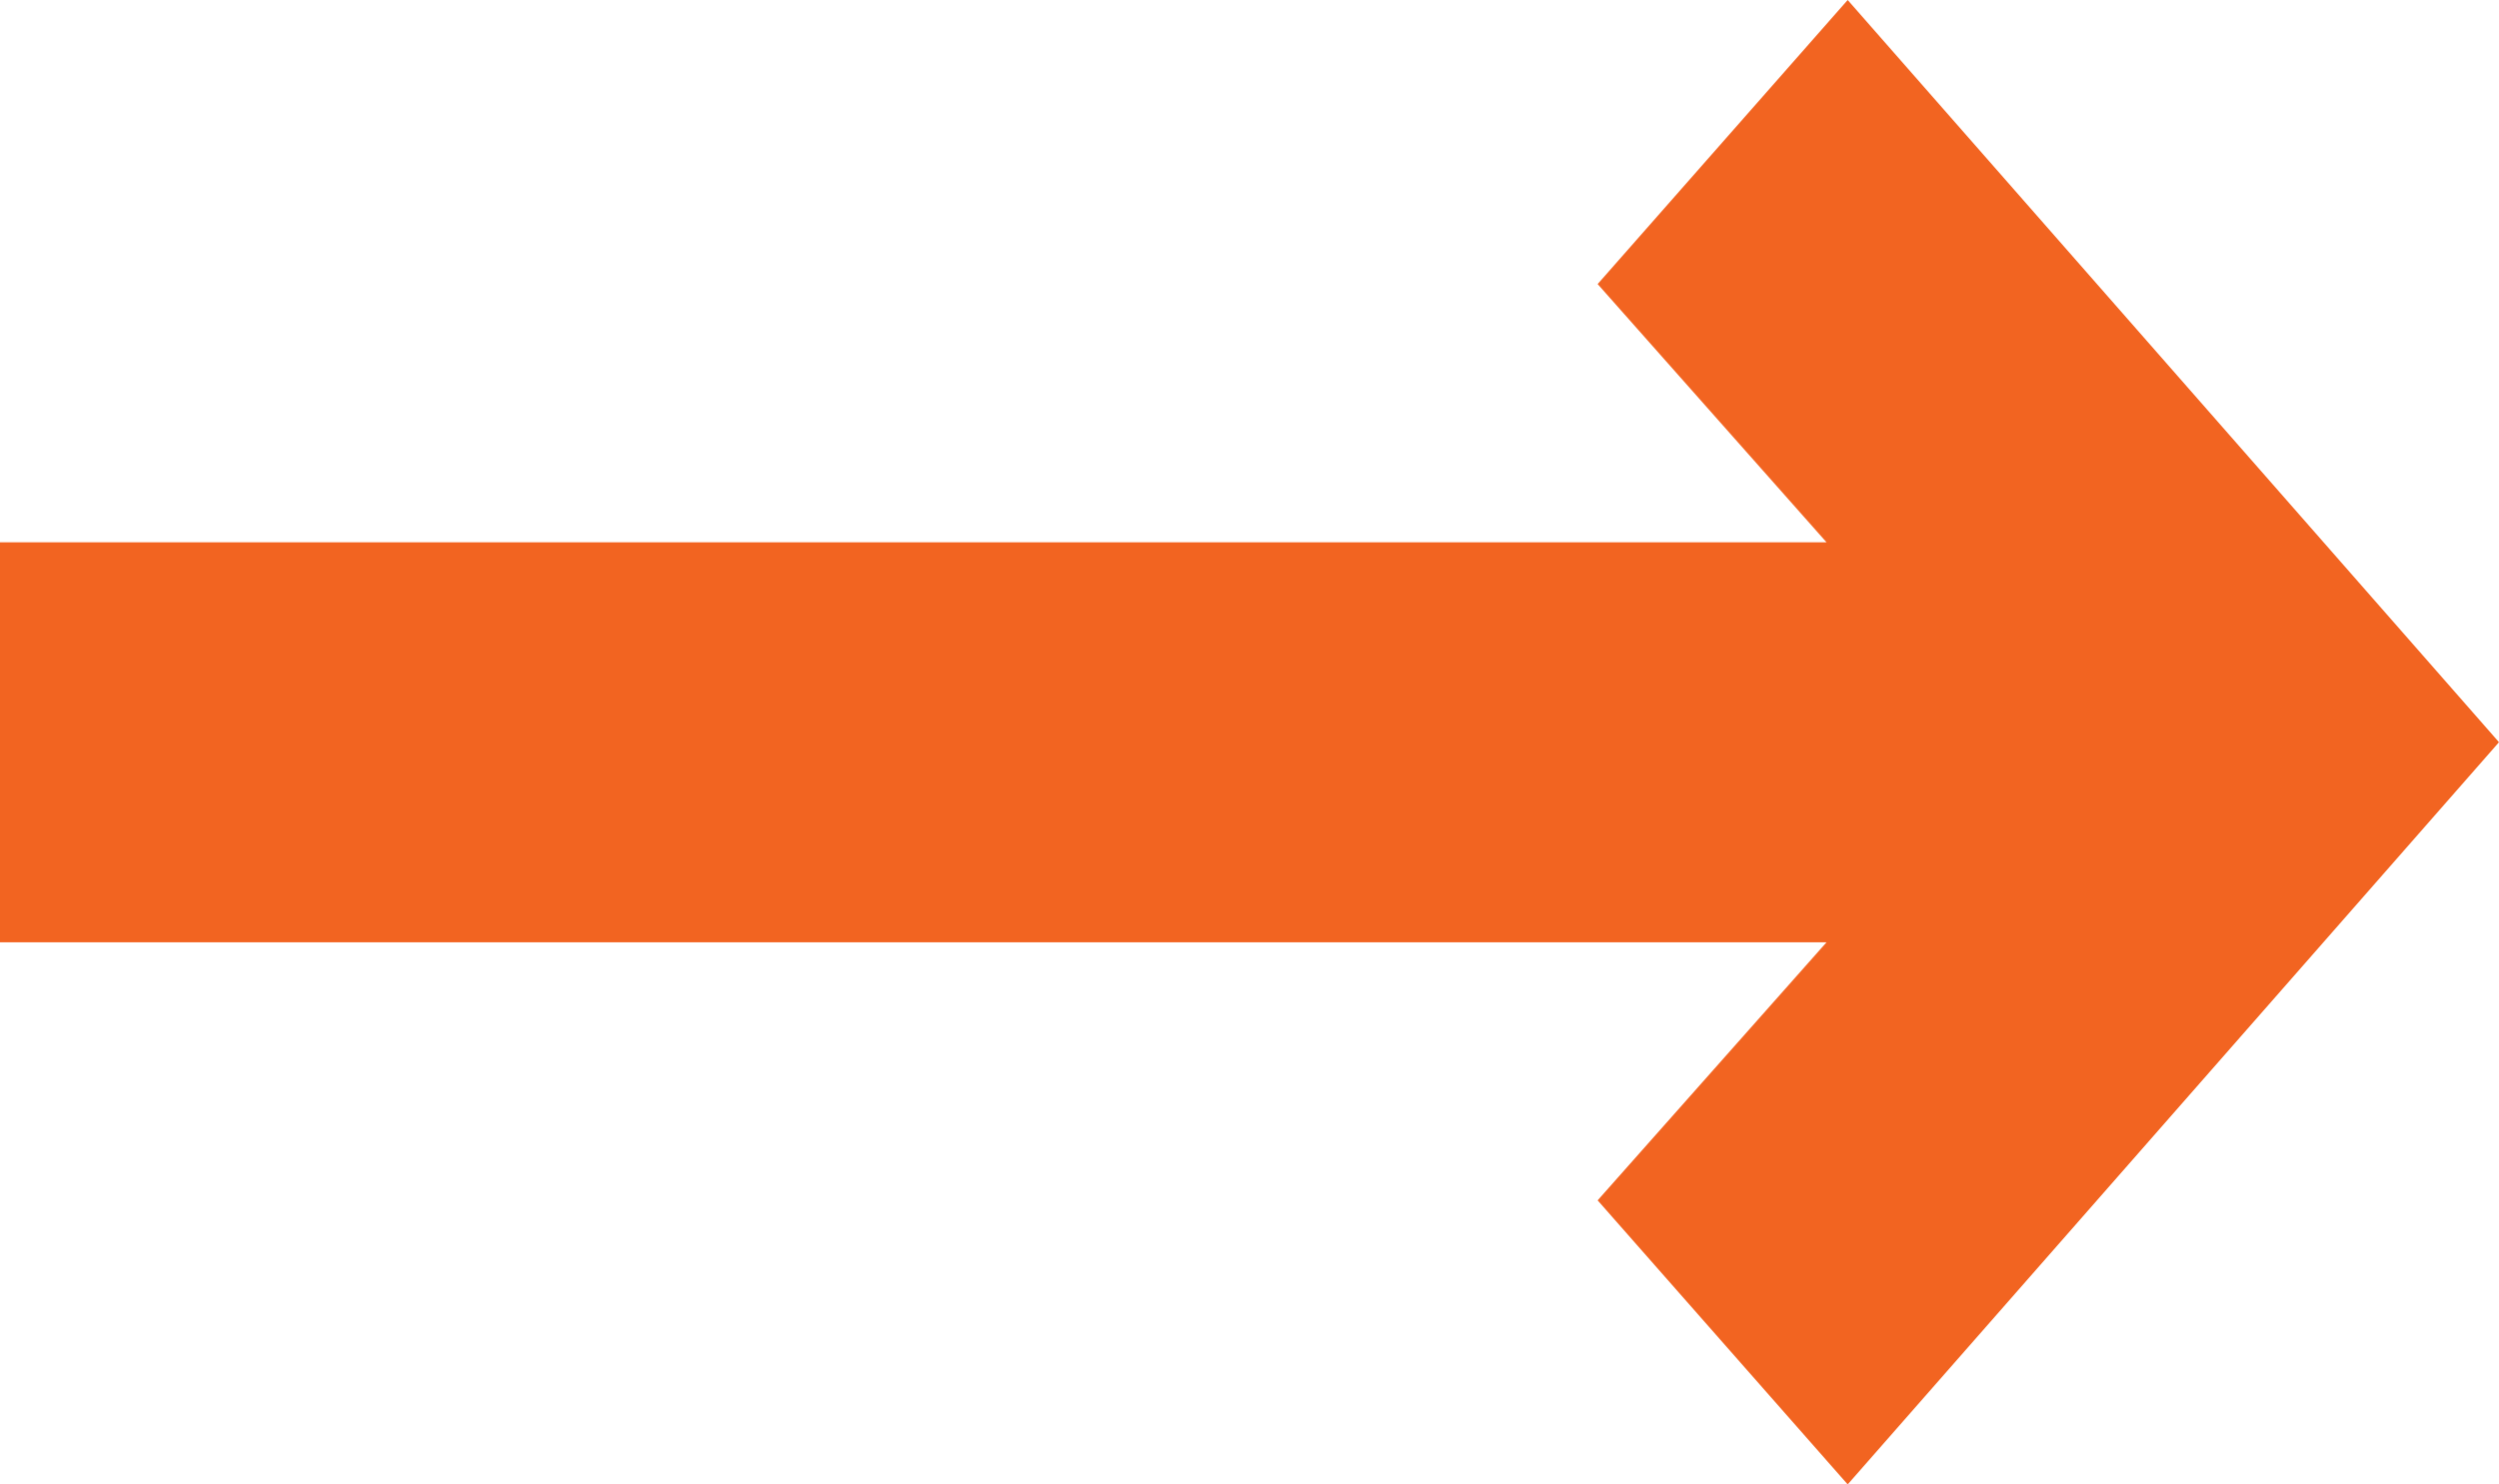 <svg xmlns="http://www.w3.org/2000/svg" width="13.333" height="7.922" viewBox="0 0 13.333 7.922">
  <g id="Layer_2" data-name="Layer 2" transform="translate(13.333 7.922) rotate(180)">
    <path id="Path_27" data-name="Path 27" d="M4.809,6.406,3.588,5.028h9.746V2.893H3.588L4.809,1.516,3.475,0,0,3.961,3.475,7.922Z" transform="translate(0 0)" fill="#f26421"/>
  </g>
</svg>

